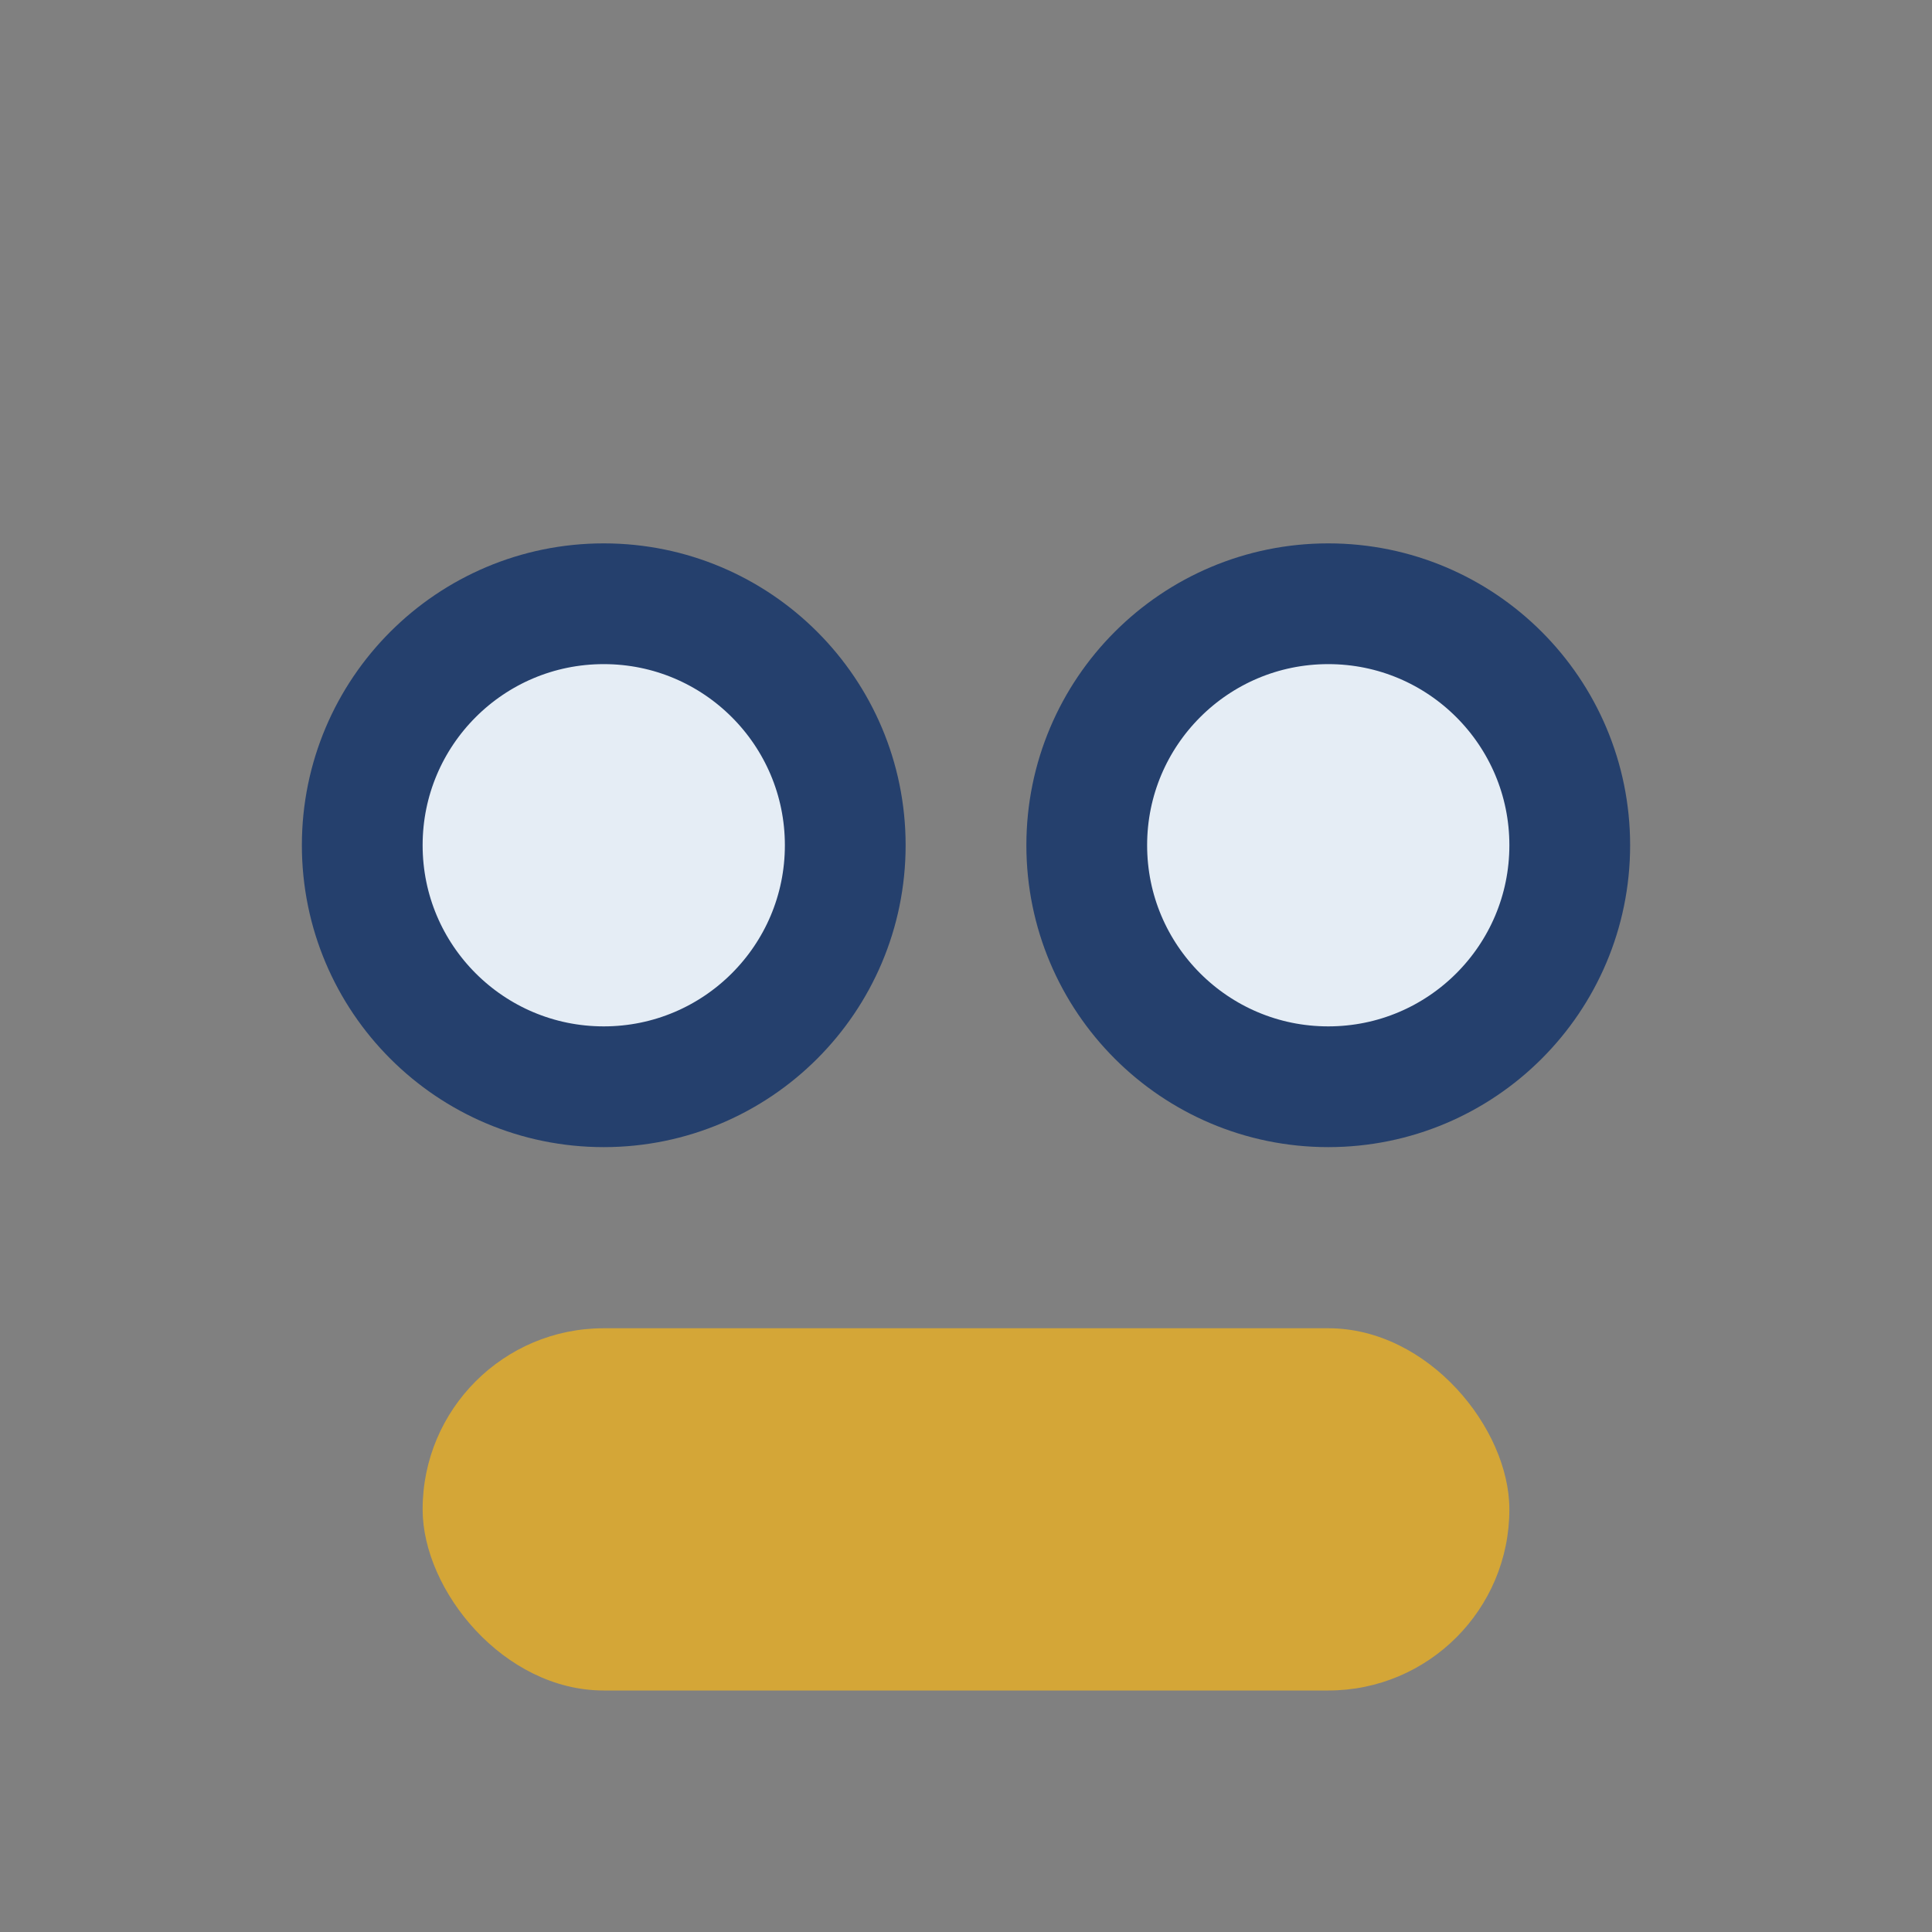 <?xml version="1.0" encoding="UTF-8"?>
<svg xmlns="http://www.w3.org/2000/svg" width="32" height="32" viewBox="0 0 32 32"><rect x="0" y="0" width="32" height="32" fill="#808080" stroke="none"/><circle cx="10" cy="14" r="4" fill="#E5EDF5" stroke="#25406D" stroke-width="2"/><circle cx="22" cy="14" r="4" fill="#E5EDF5" stroke="#25406D" stroke-width="2"/><rect x="7" y="22" width="18" height="6" rx="3" fill="#D4A637"/></svg>